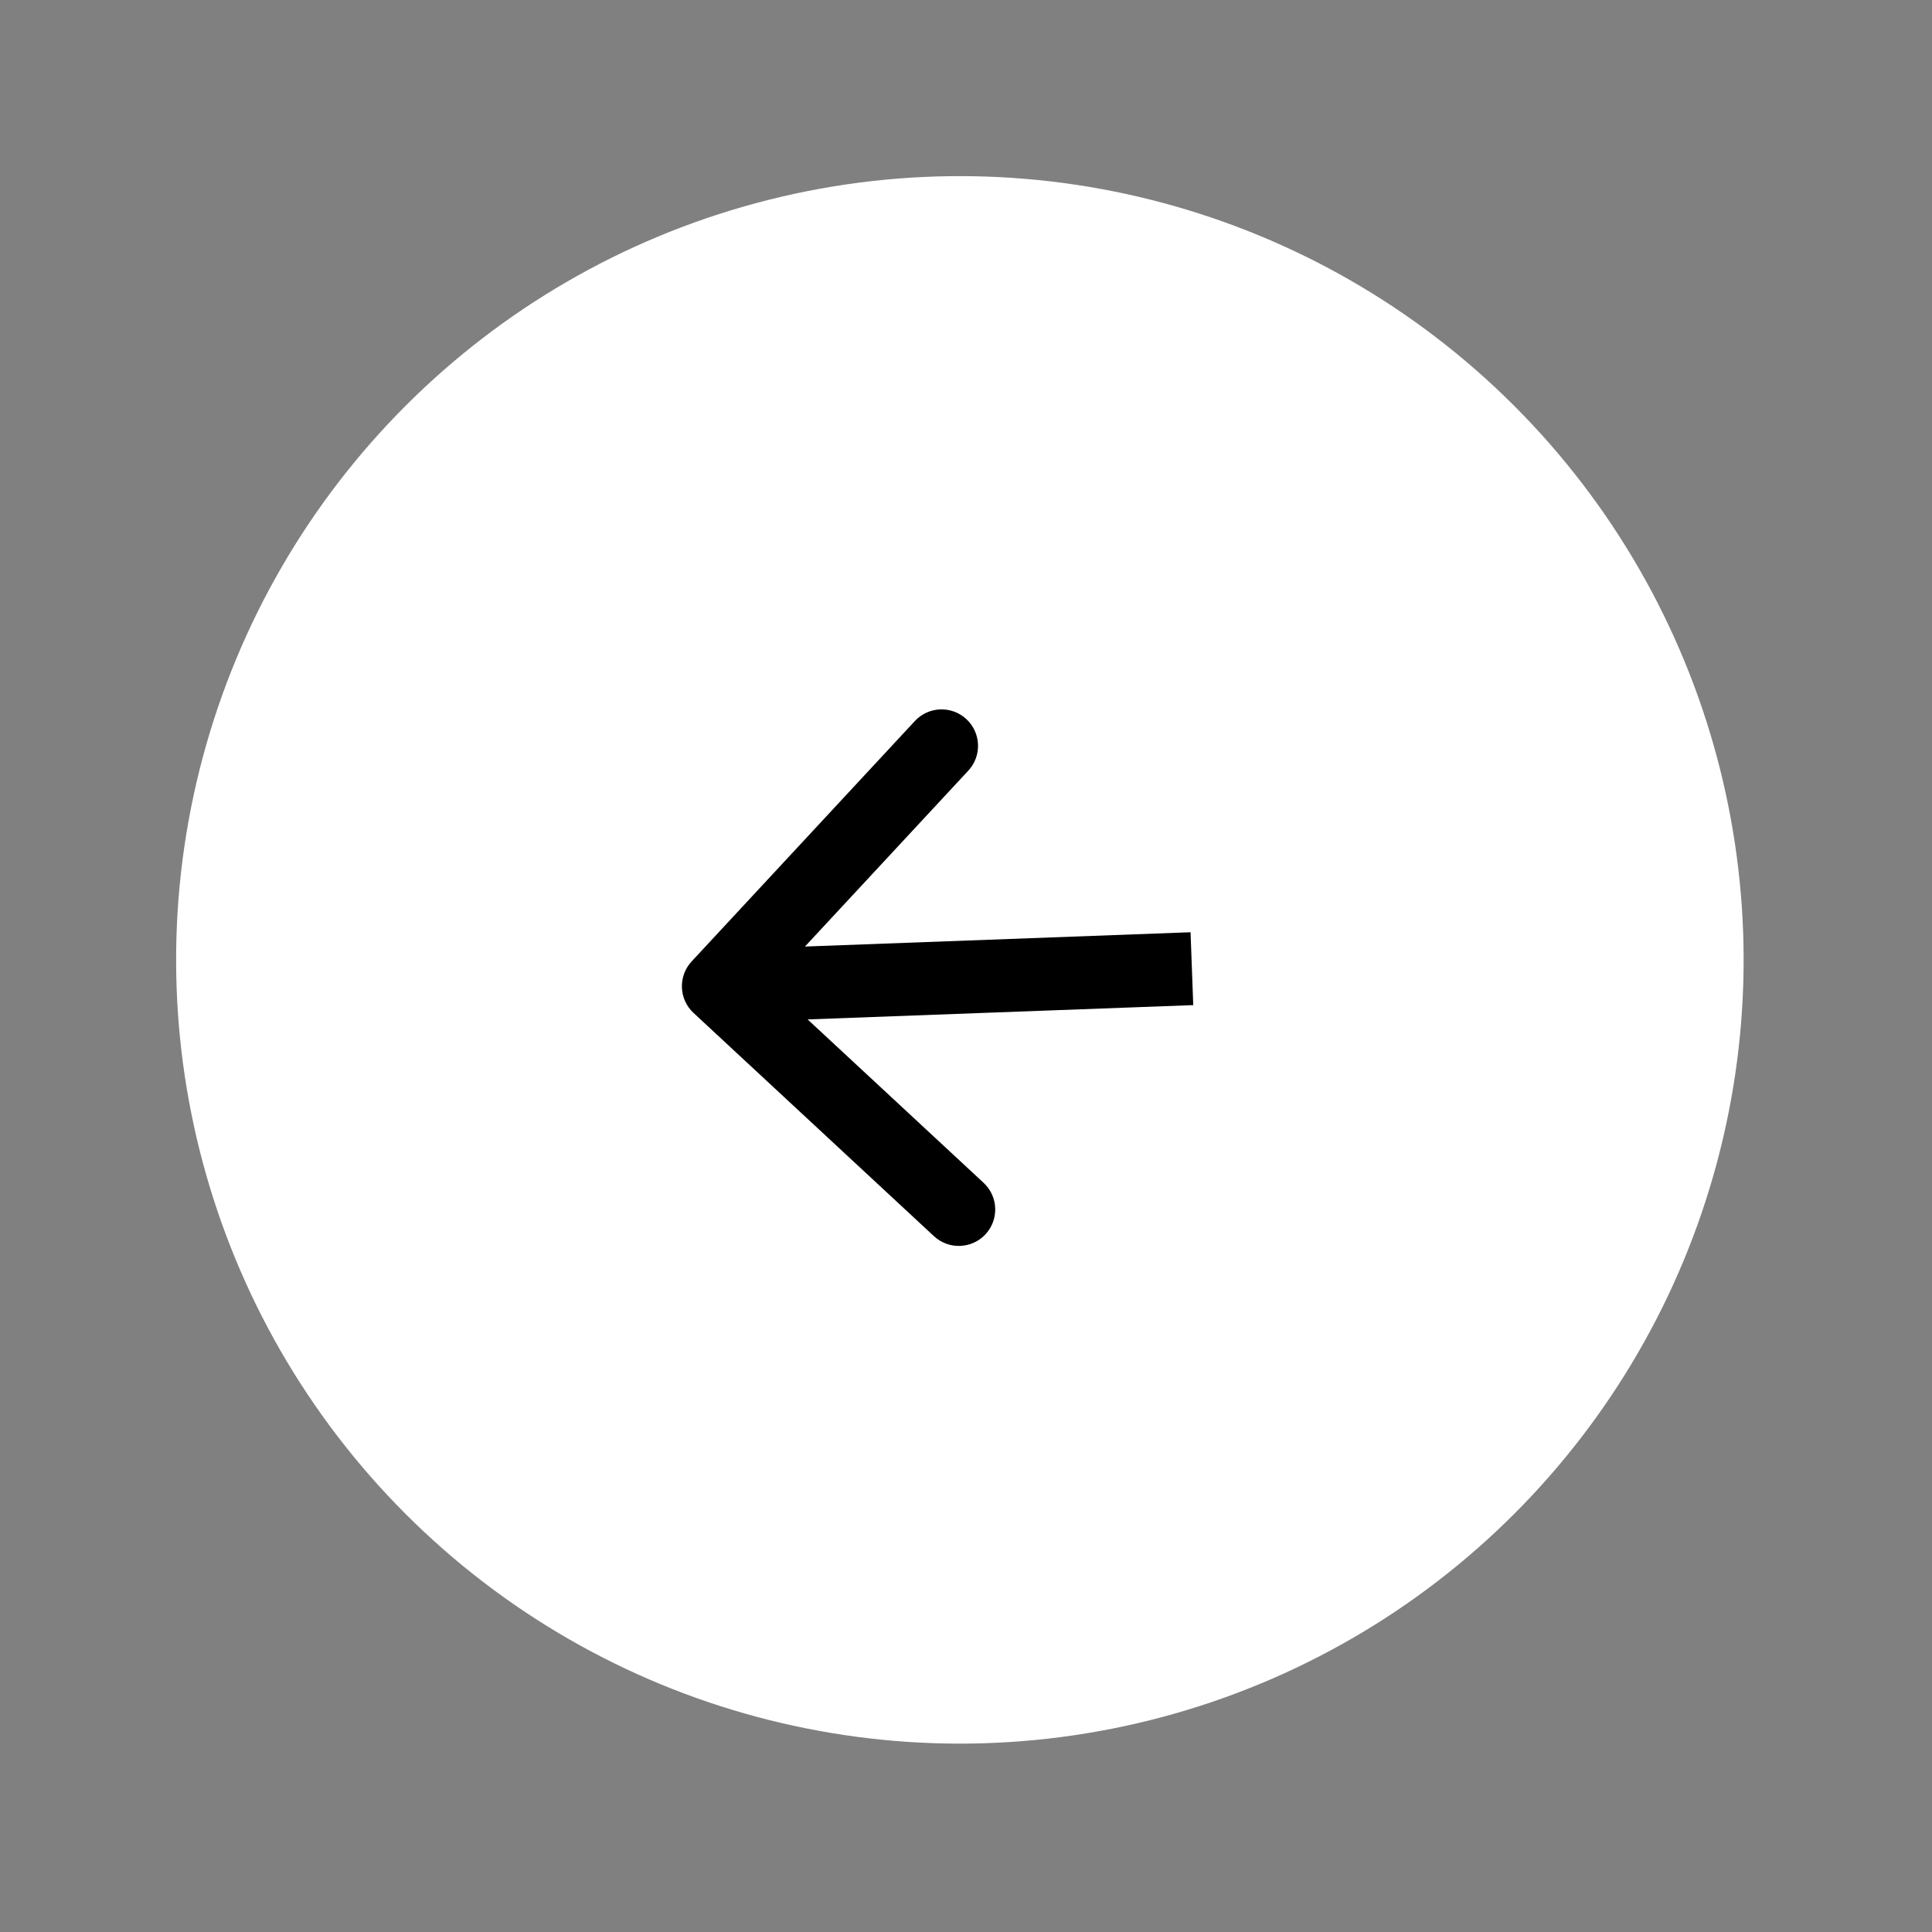 <?xml version="1.0" encoding="UTF-8"?> <svg xmlns="http://www.w3.org/2000/svg" width="53" height="53" viewBox="0 0 53 53" fill="none"><rect x="0" y="0" width="53" height="53" fill="#808080" stroke="none"/><circle cx="26.332" cy="26.332" r="21.5" transform="rotate(-165 26.332 26.332)" fill="white"></circle><path d="M18.973 26.375C18.598 26.78 18.621 27.413 19.026 27.788L25.621 33.912C26.026 34.288 26.659 34.264 27.035 33.86C27.41 33.455 27.387 32.822 26.982 32.447L21.119 27.003L26.563 21.141C26.939 20.736 26.915 20.103 26.51 19.727C26.105 19.352 25.473 19.375 25.097 19.78L18.973 26.375ZM32.66 25.574L19.669 26.056L19.743 28.055L32.734 27.573L32.66 25.574Z" fill="black"></path></svg> 